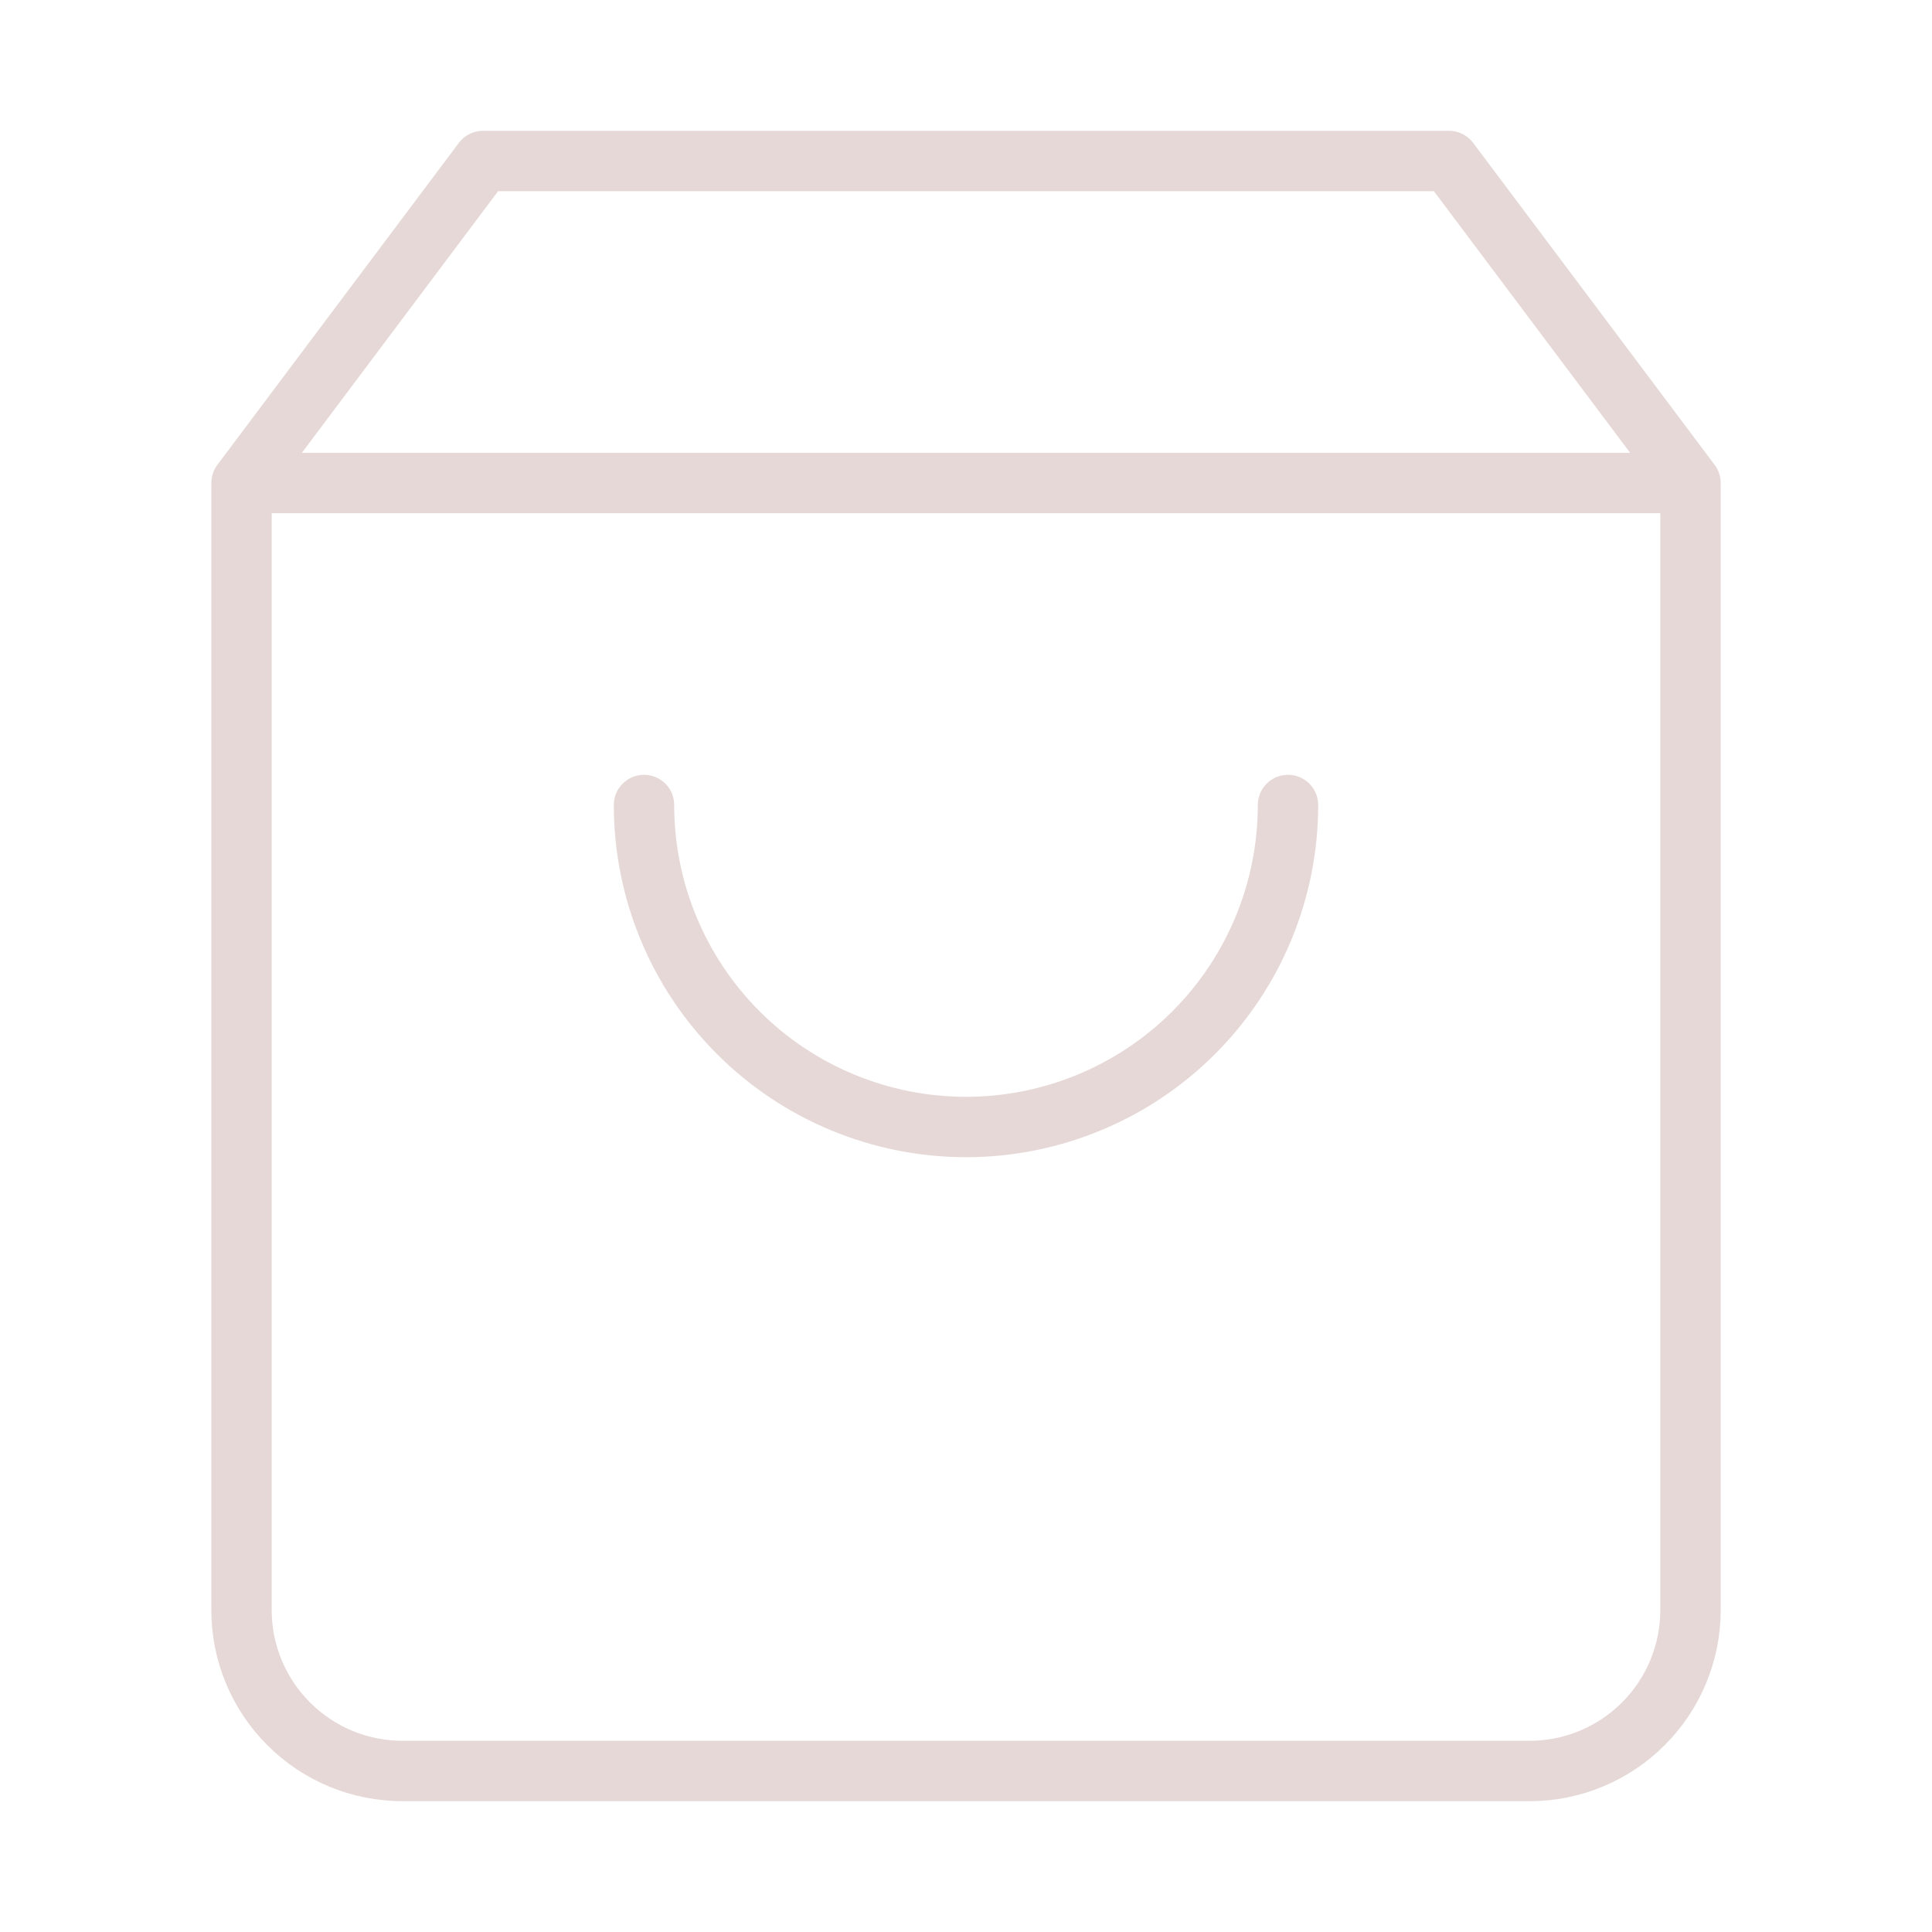 <svg width="48" height="48" viewBox="0 0 48 48" fill="none" xmlns="http://www.w3.org/2000/svg">
<path d="M6 12L12 4H36L42 12M6 12V40C6 41.061 6.421 42.078 7.172 42.828C7.922 43.579 8.939 44 10 44H38C39.061 44 40.078 43.579 40.828 42.828C41.579 42.078 42 41.061 42 40V12M6 12H42M32 20C32 22.122 31.157 24.157 29.657 25.657C28.157 27.157 26.122 28 24 28C21.878 28 19.843 27.157 18.343 25.657C16.843 24.157 16 22.122 16 20" stroke="#E6D8D6" stroke-width="1.5" stroke-linecap="round" stroke-linejoin="round"/>
</svg>
